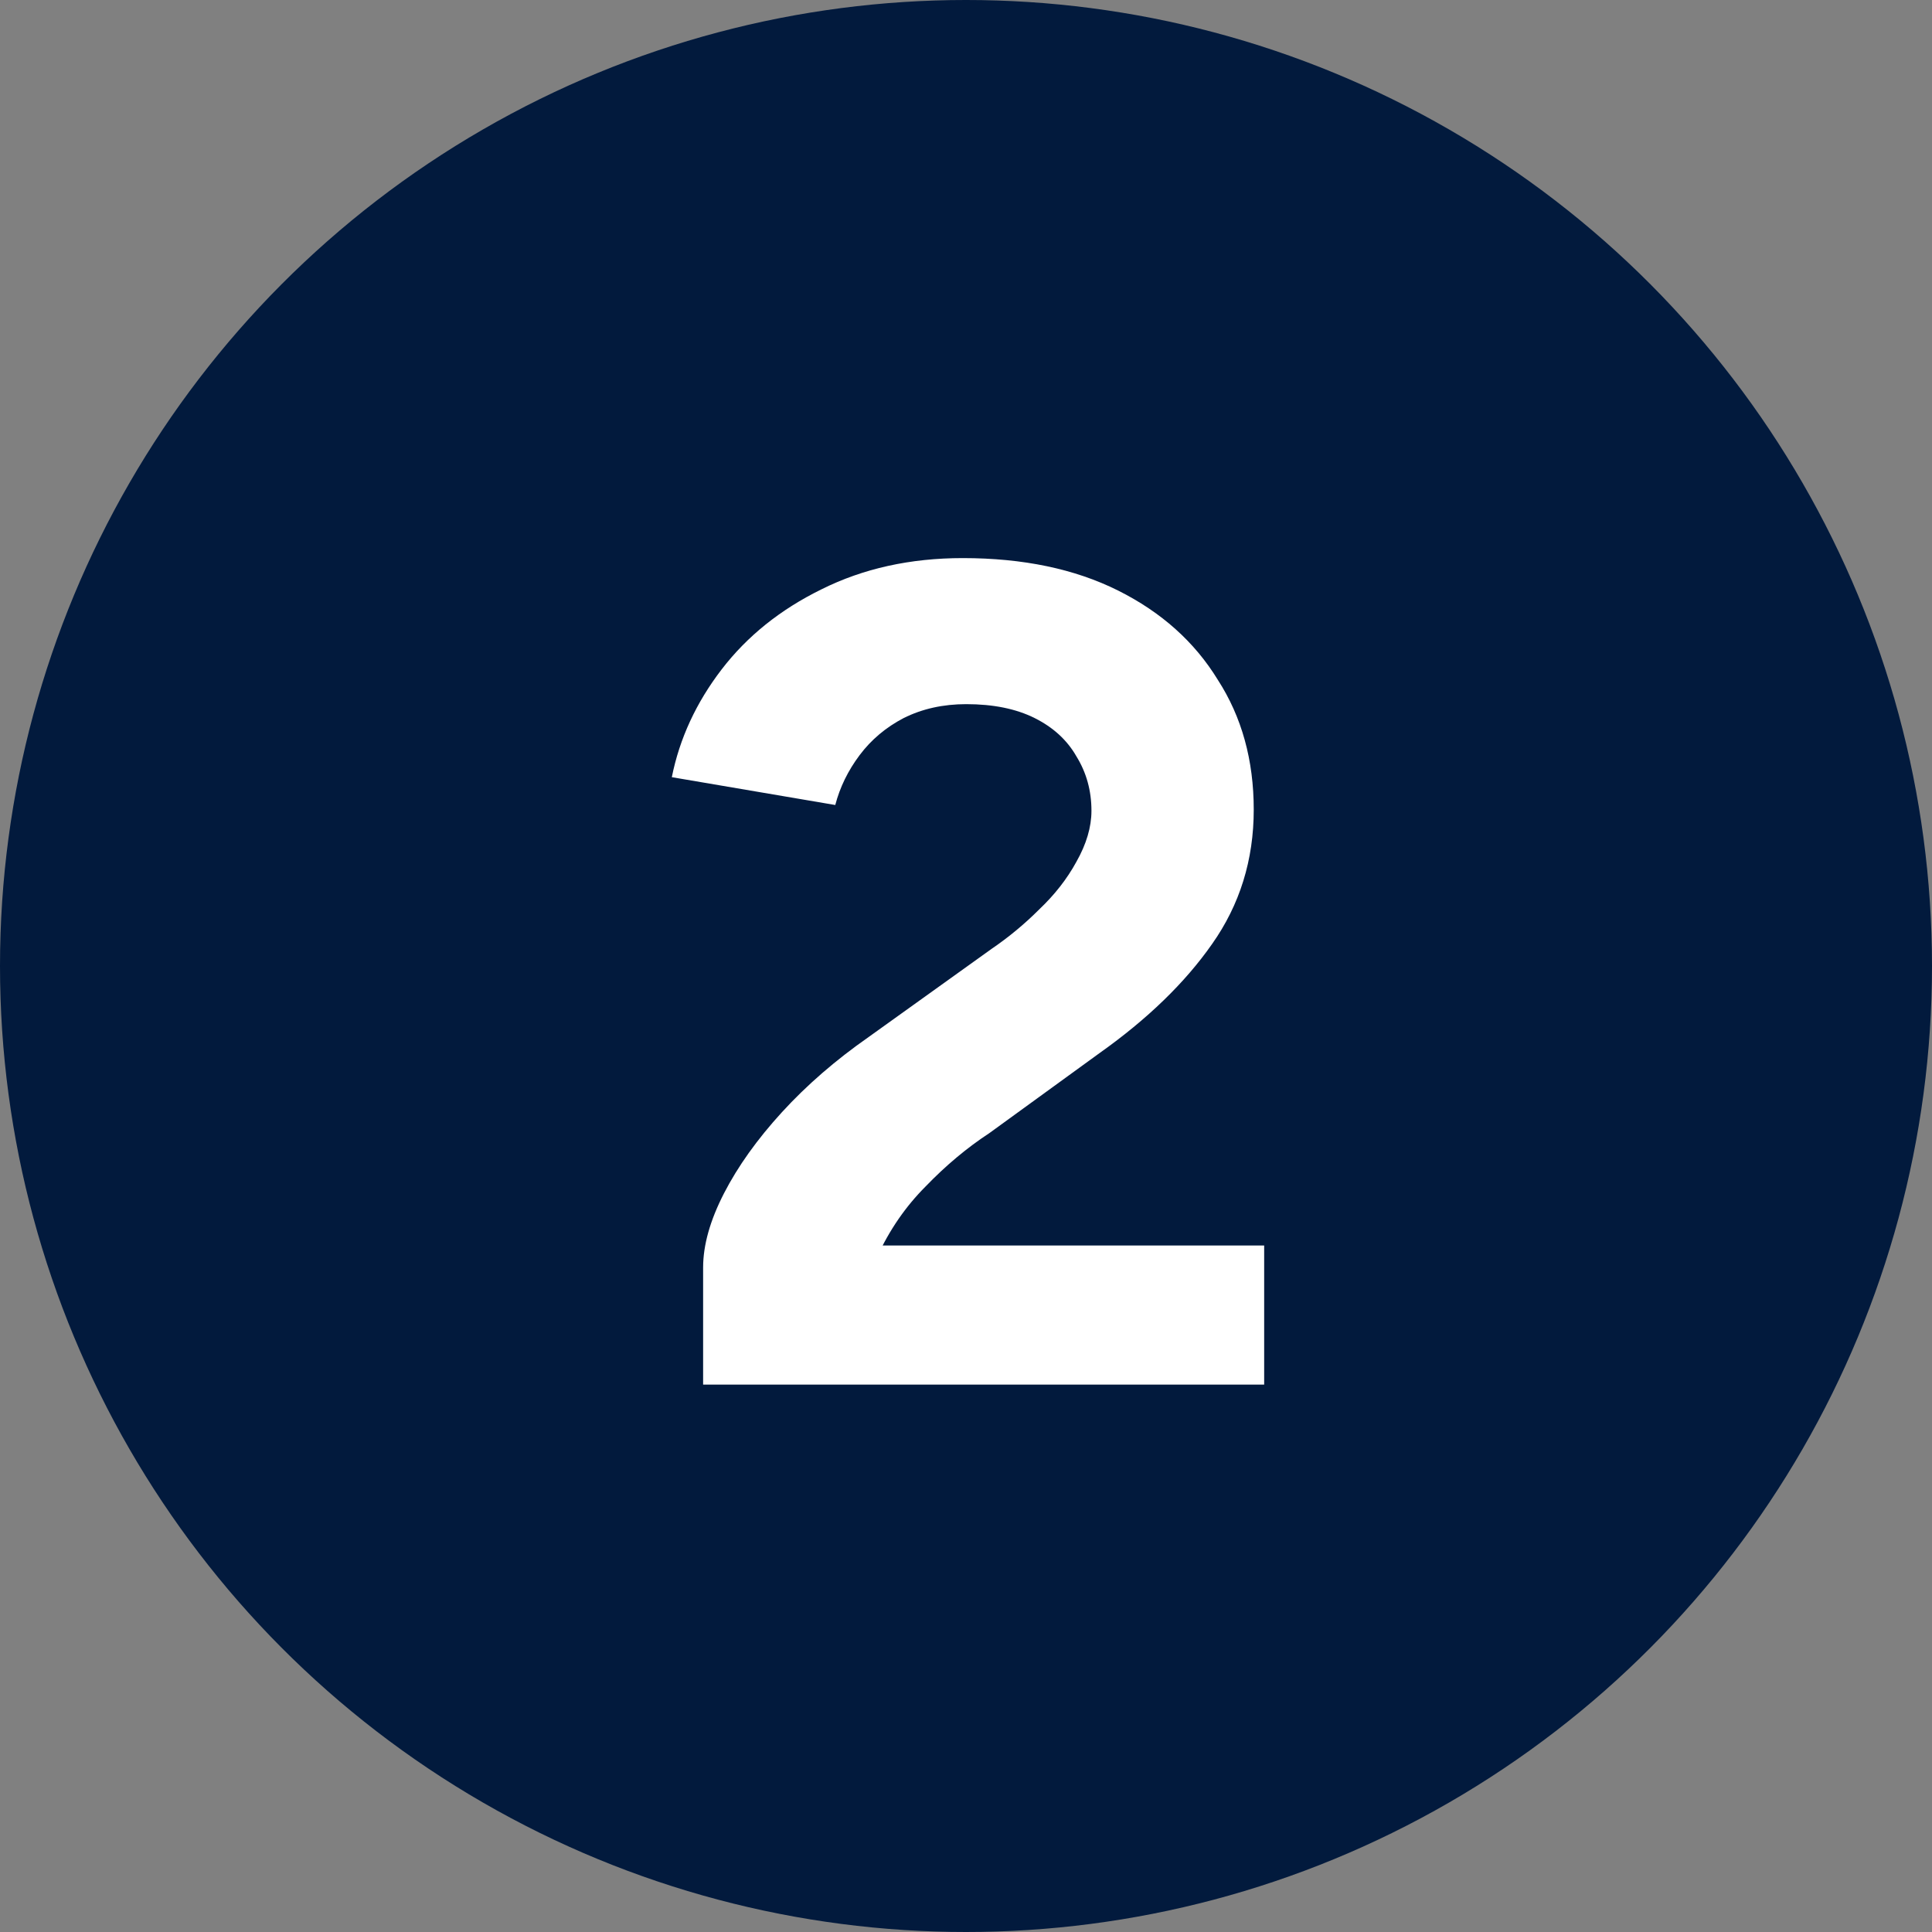 <svg width="60" height="60" viewBox="0 0 60 60" fill="none" xmlns="http://www.w3.org/2000/svg">
<rect x="0" y="0" width="60" height="60" fill="#808080" stroke="none"/>
<circle cx="30" cy="30" r="30" fill="#021A3D"/>
<path d="M26.66 41.956L21.836 39.364C21.836 38.668 22.052 37.9 22.484 37.06C22.916 36.22 23.516 35.38 24.284 34.54C25.052 33.7 25.952 32.92 26.984 32.2L30.8 29.464C31.328 29.104 31.82 28.696 32.276 28.24C32.756 27.784 33.14 27.292 33.428 26.764C33.74 26.212 33.896 25.684 33.896 25.18C33.896 24.556 33.74 23.992 33.428 23.488C33.14 22.984 32.708 22.588 32.132 22.3C31.556 22.012 30.848 21.868 30.008 21.868C29.288 21.868 28.64 22.012 28.064 22.3C27.512 22.588 27.056 22.972 26.696 23.452C26.336 23.932 26.084 24.448 25.94 25L20.864 24.136C21.104 22.936 21.62 21.82 22.412 20.788C23.204 19.756 24.236 18.928 25.508 18.304C26.804 17.656 28.268 17.332 29.9 17.332C31.772 17.332 33.38 17.668 34.724 18.34C36.068 19.012 37.1 19.936 37.82 21.112C38.564 22.264 38.936 23.608 38.936 25.144C38.936 26.704 38.504 28.096 37.64 29.32C36.8 30.52 35.636 31.648 34.148 32.704L30.728 35.188C30.032 35.644 29.372 36.196 28.748 36.844C28.124 37.468 27.62 38.2 27.236 39.04C26.852 39.856 26.66 40.828 26.66 41.956ZM21.836 43V39.364L25.508 38.68H39.26V43H21.836Z" fill="white"/>
</svg>
